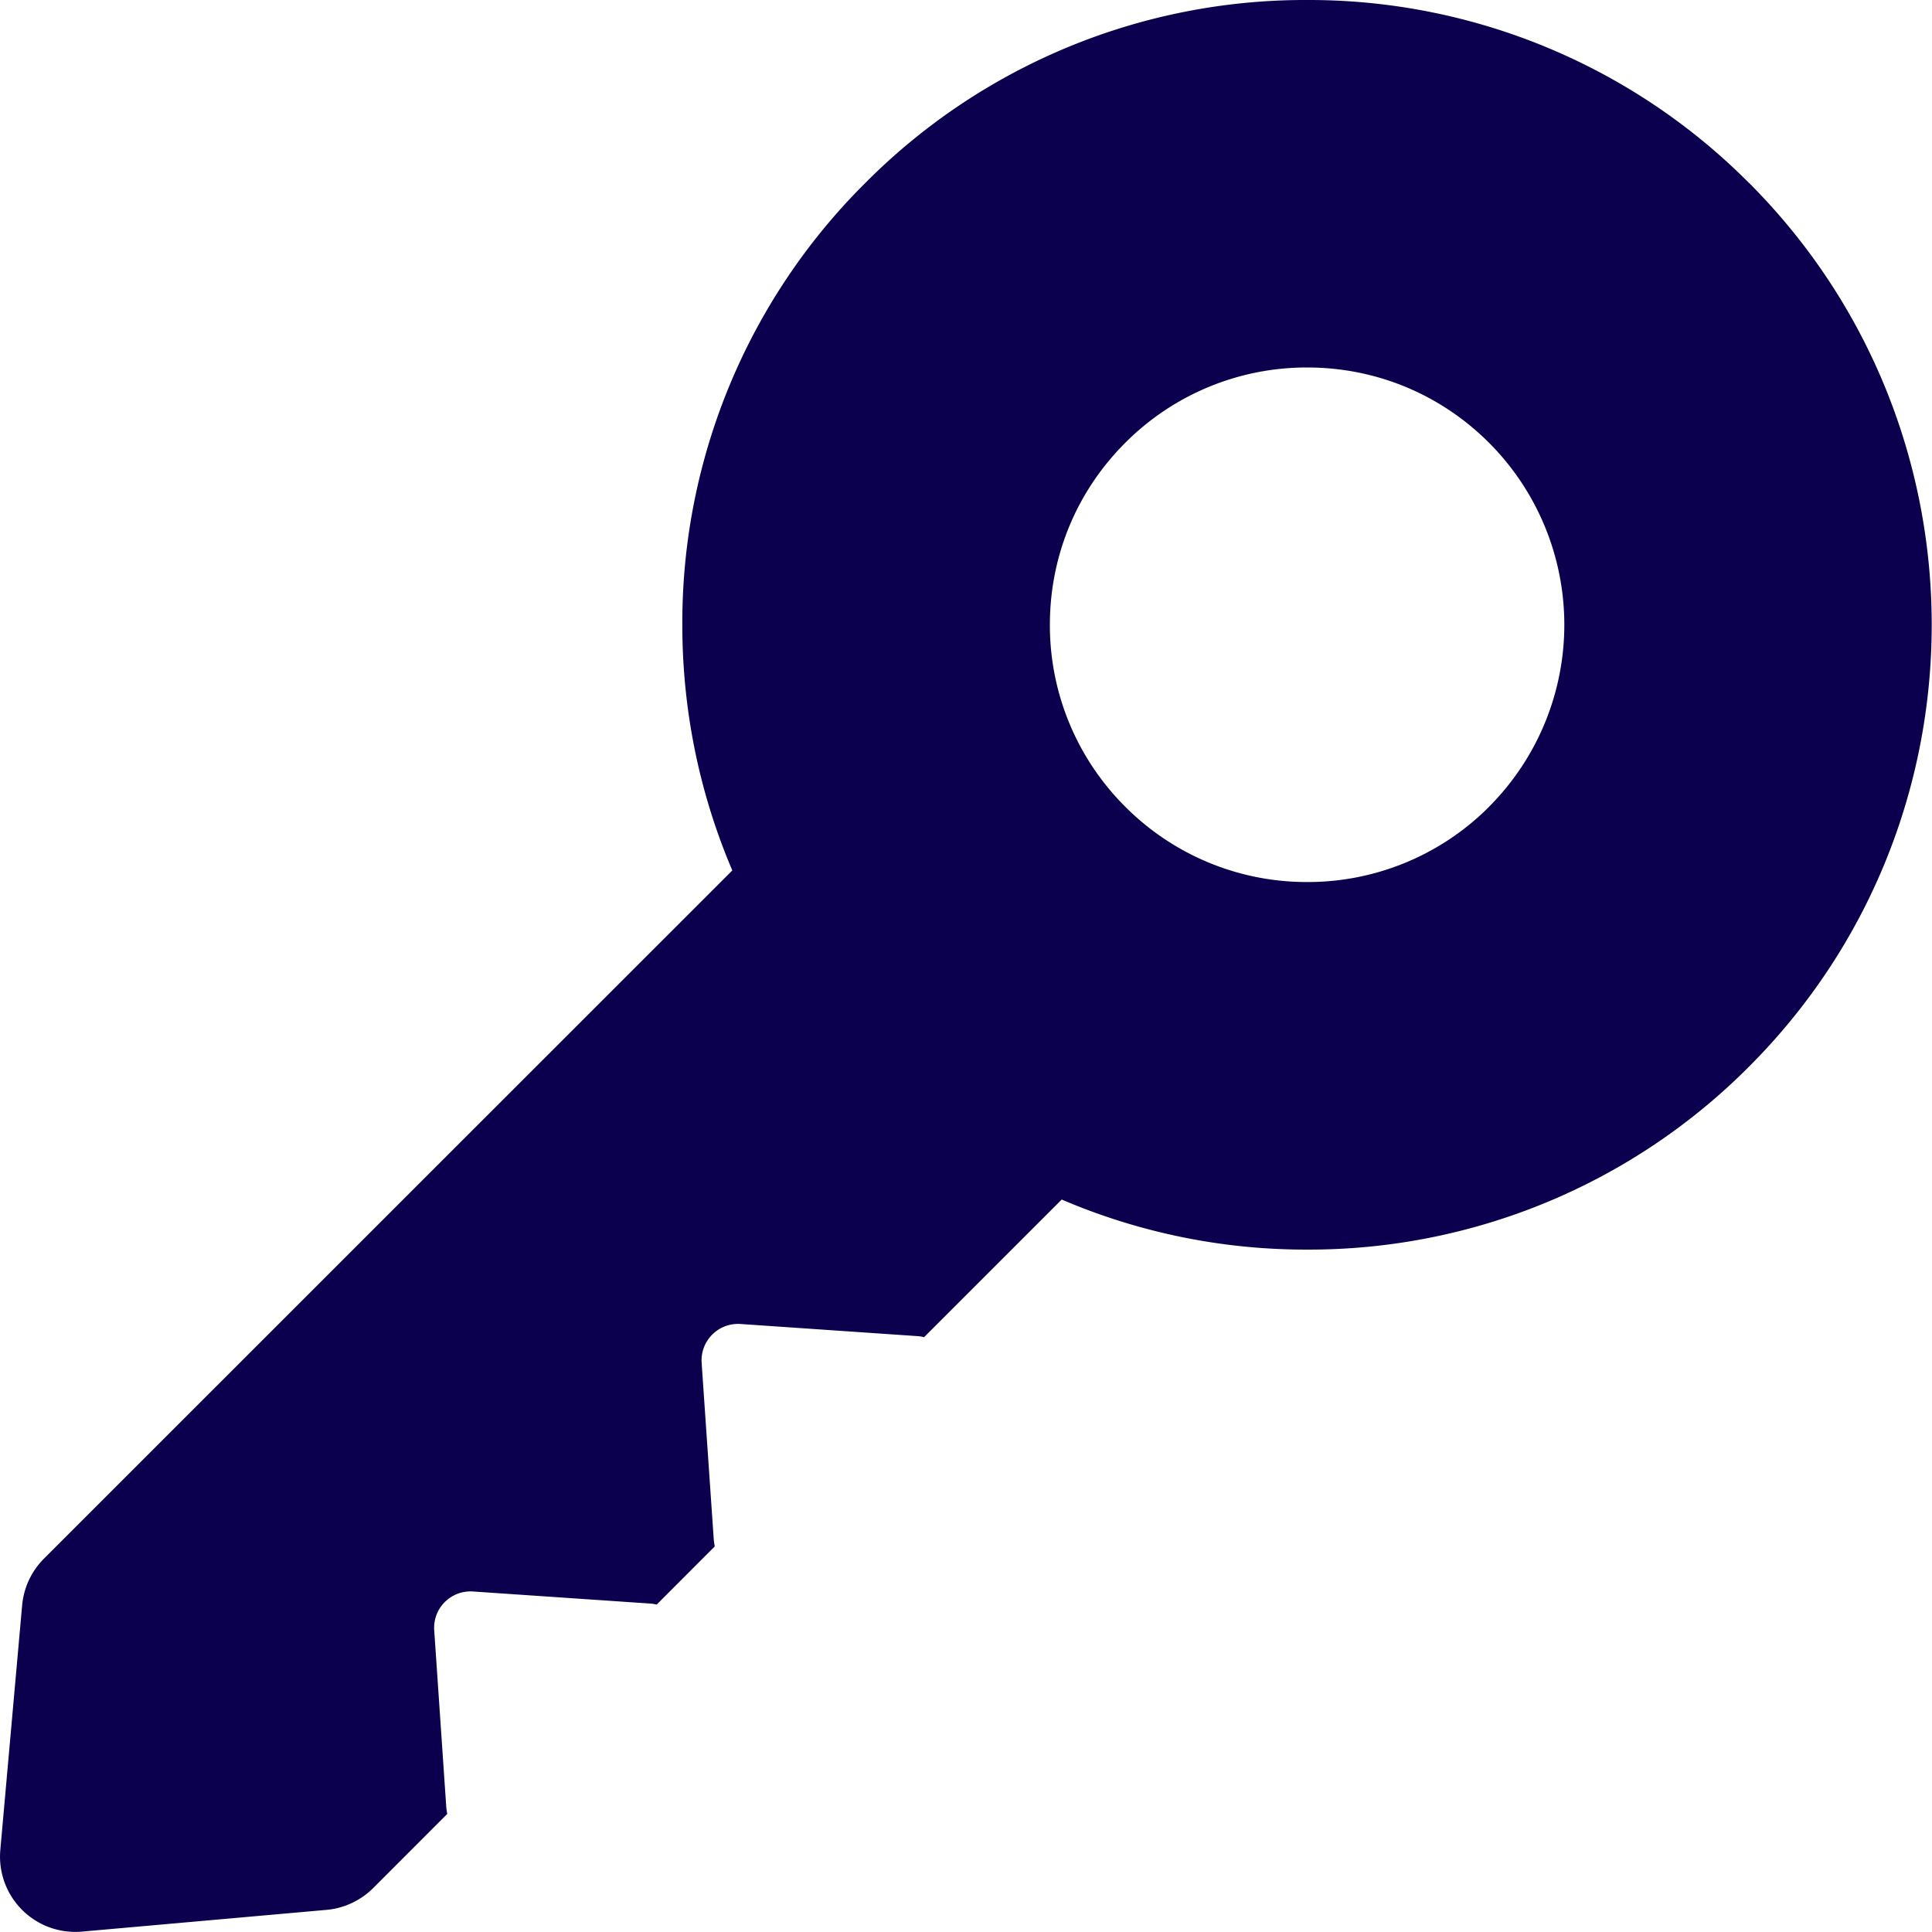 <svg xmlns="http://www.w3.org/2000/svg" width="24" height="24" fill="none" viewBox="0 0 24 24"><g clip-path="url(#a)"><path fill="#0a004d" d="M21.727 2.273A7.71 7.71 0 0 0 16.237 0a7.7 7.7 0 0 0-5.488 2.273 7.7 7.7 0 0 0-2.273 5.49c0 1.065.215 2.098.621 3.05L.545 19.363a.94.94 0 0 0-.27.579l-.271 3.038a.935.935 0 0 0 1.015 1.015l3.038-.27a.94.94 0 0 0 .579-.271l.92-.921a1 1 0 0 1-.012-.08l-.15-2.2a.452.452 0 0 1 .482-.483l2.201.15a.4.4 0 0 1 .08.013l.722-.723a1 1 0 0 1-.012-.079l-.151-2.201a.453.453 0 0 1 .482-.483l2.202.151a.4.4 0 0 1 .079.013l1.71-1.71a7.7 7.7 0 0 0 3.05.622 7.71 7.71 0 0 0 5.488-2.273c3.026-3.026 3.026-7.95 0-10.978m-3.229 7.75a3.18 3.18 0 0 1-2.26.935 3.18 3.18 0 0 1-2.26-.936 3.18 3.18 0 0 1-.936-2.26c0-.854.332-1.656.936-2.26a3.18 3.18 0 0 1 2.26-.936c.854 0 1.656.332 2.26.936a3.2 3.2 0 0 1 0 4.52"></path></g><defs><clipPath id="a"><path fill="#fff" d="M0 0h24v24H0z"></path></clipPath></defs></svg>